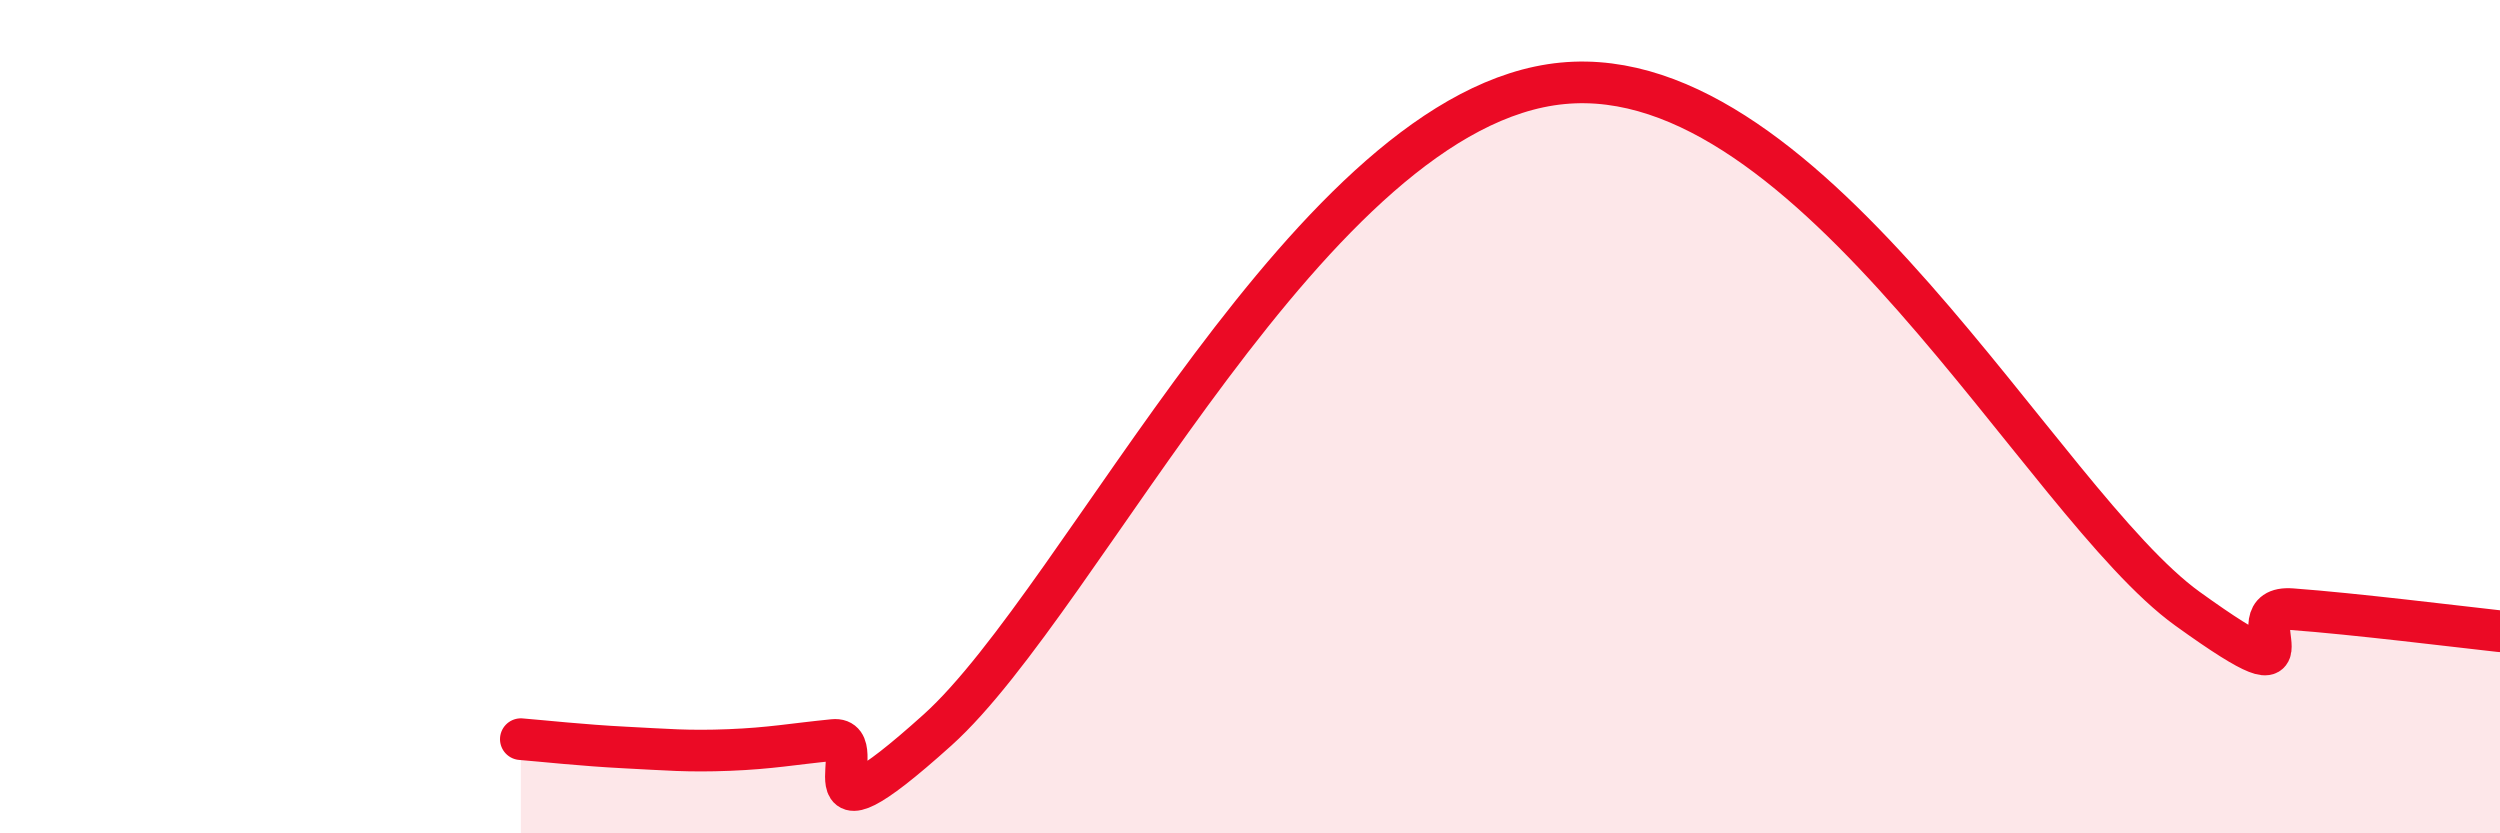 
    <svg width="60" height="20" viewBox="0 0 60 20" xmlns="http://www.w3.org/2000/svg">
      <path
        d="M 12.5,17.74 C 13,17.78 14,17.89 15,17.94 C 16,17.99 16.5,18.04 17.5,18 C 18.5,17.96 19,17.86 20,17.76 C 21,17.66 19,20.67 22.5,17.52 C 26,14.37 31.5,2.58 37.5,2 C 43.5,1.42 49,12.09 52.5,14.61 C 56,17.13 53.5,14.51 55,14.62 C 56.5,14.73 59,15.04 60,15.15L60 20L12.5 20Z"
        fill="#EB0A25"
        opacity="0.1"
        stroke-linecap="round"
        stroke-linejoin="round"
      />
      <path
        d="M 12.5,17.74 C 13,17.78 14,17.89 15,17.94 C 16,17.99 16.5,18.04 17.5,18 C 18.5,17.96 19,17.86 20,17.76 C 21,17.66 19,20.67 22.5,17.52 C 26,14.37 31.5,2.58 37.5,2 C 43.5,1.42 49,12.09 52.5,14.61 C 56,17.13 53.5,14.51 55,14.62 C 56.5,14.73 59,15.04 60,15.15"
        stroke="#EB0A25"
        stroke-width="1"
        fill="none"
        stroke-linecap="round"
        stroke-linejoin="round"
      />
    </svg>
  